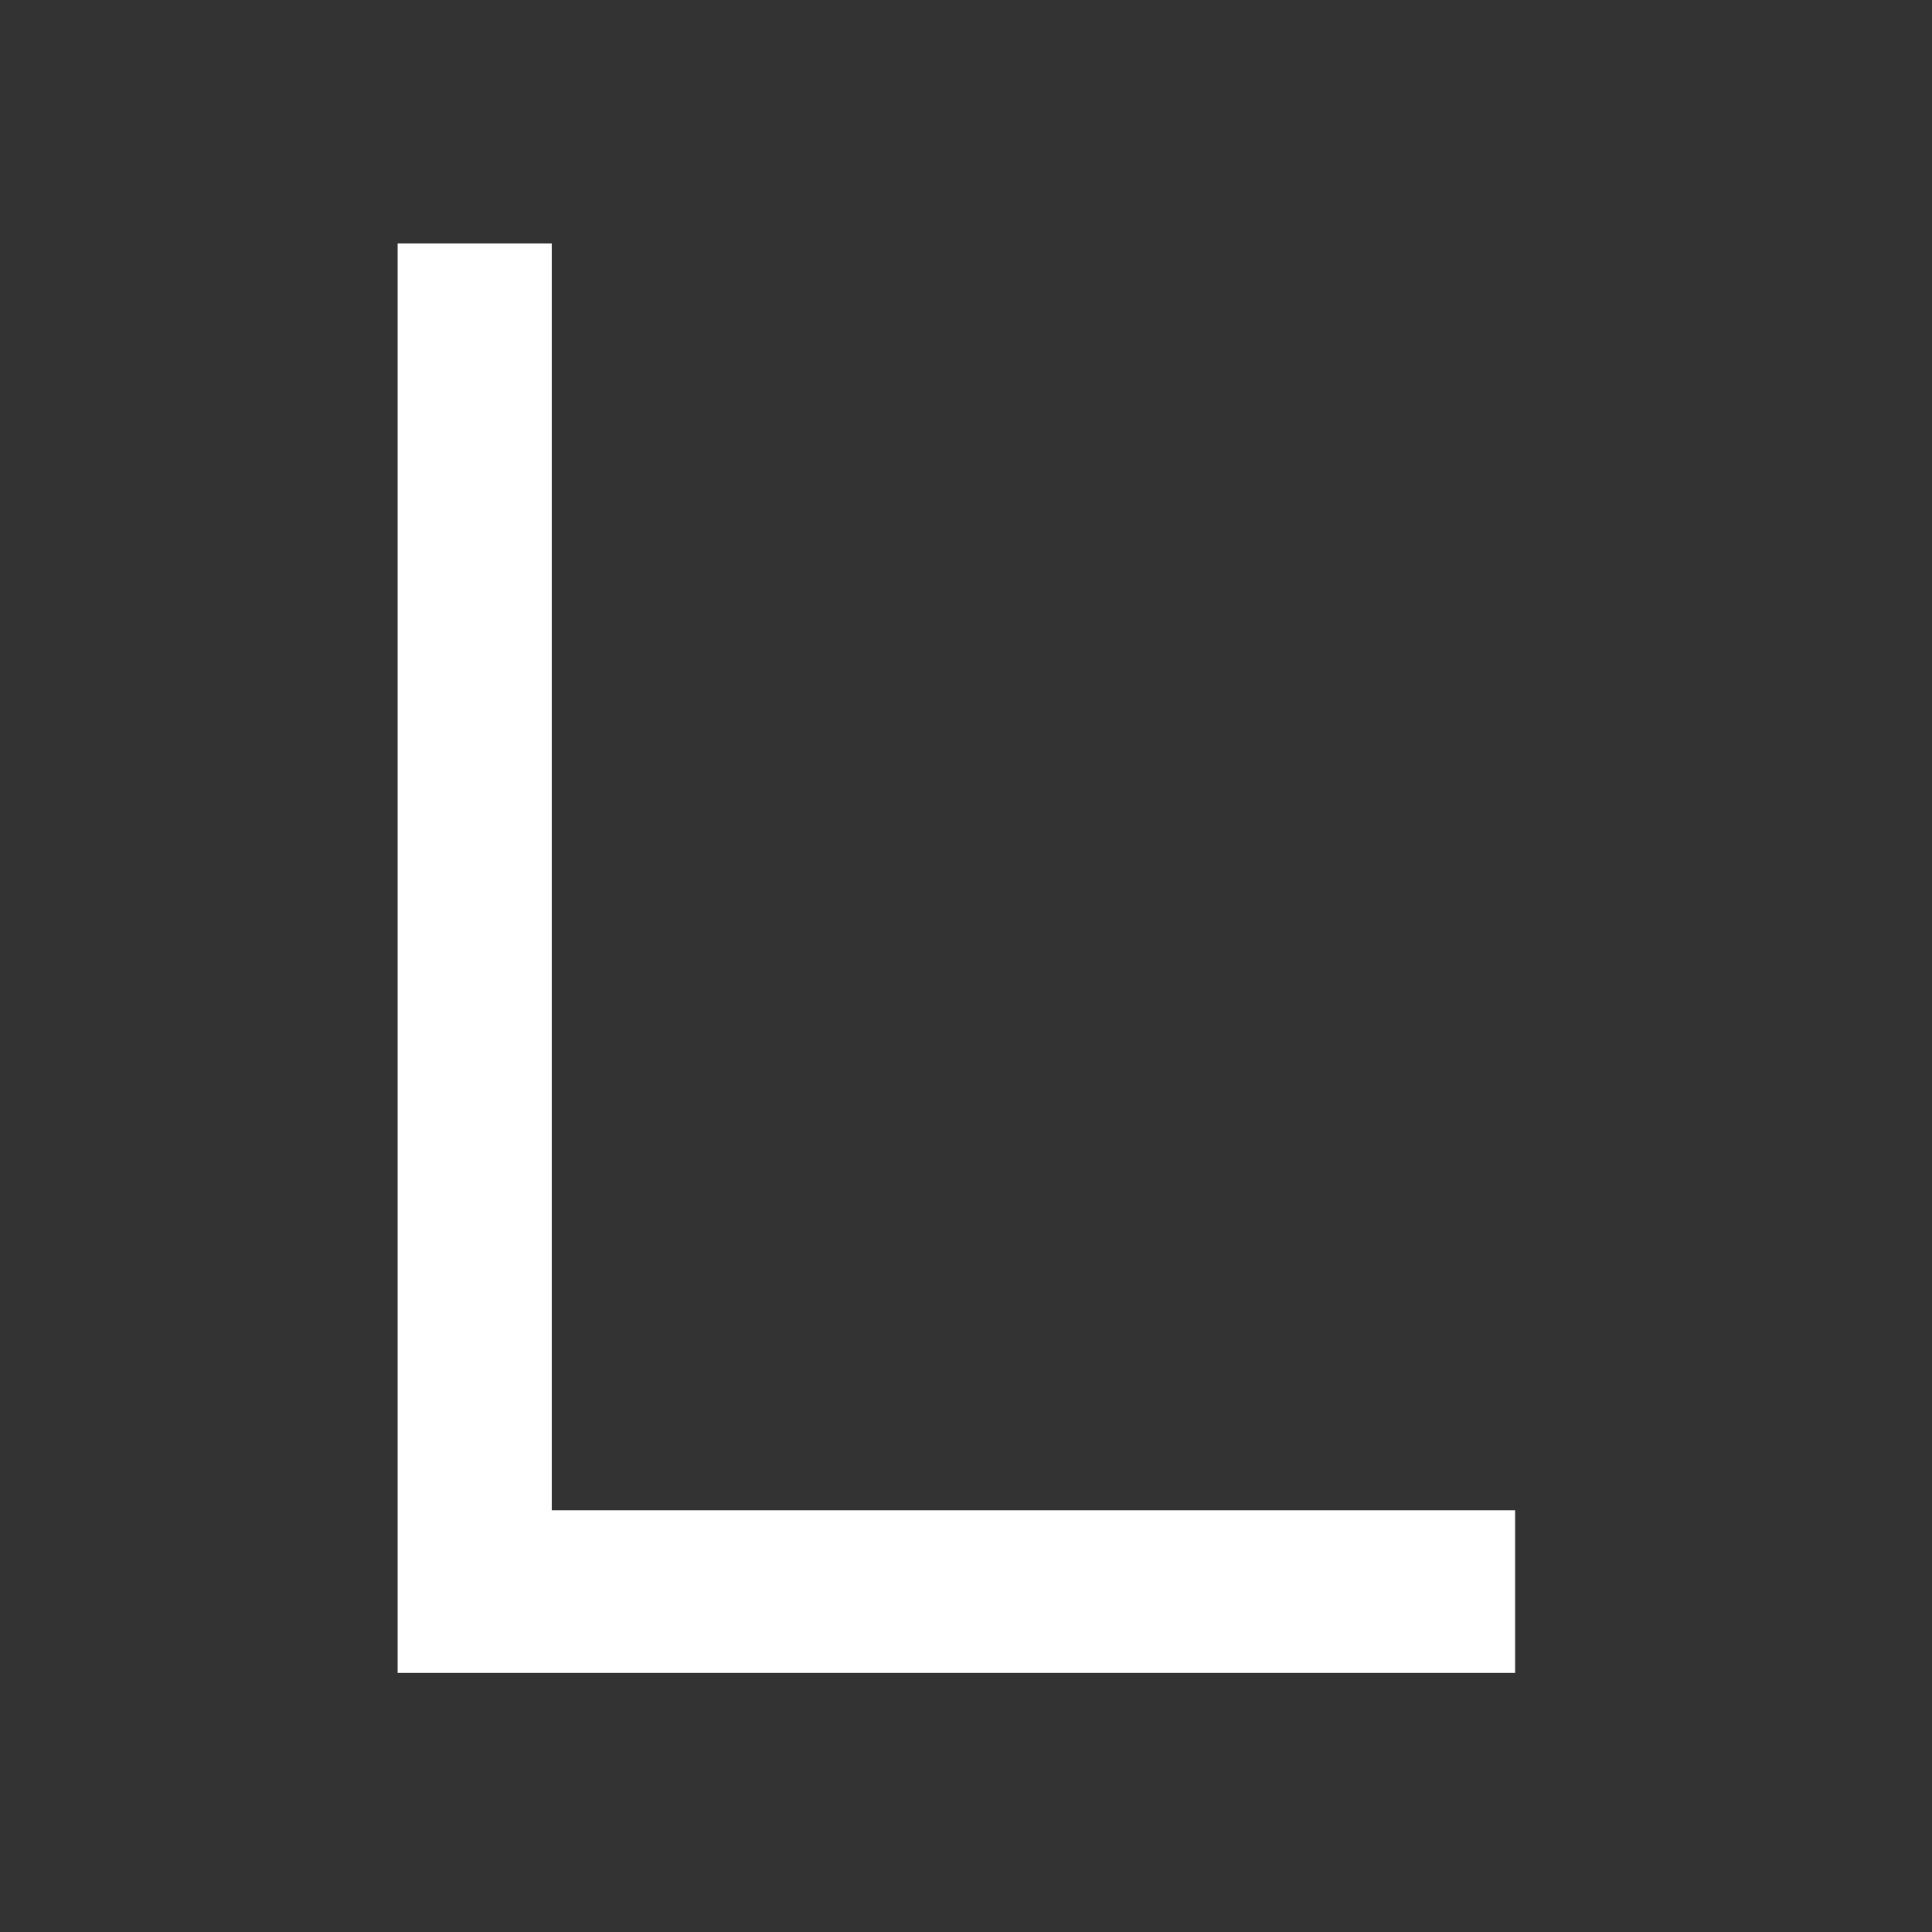 <svg width="512" height="512" viewBox="0 0 512 512" fill="none" xmlns="http://www.w3.org/2000/svg">
<rect x="0" y="0" width="512" height="512" fill="#333333" stroke="none"/>
<path d="M105.376 64.529V443.345H401.518V400.241H146.224V64.529H105.376Z" fill="white"/>
</svg>
